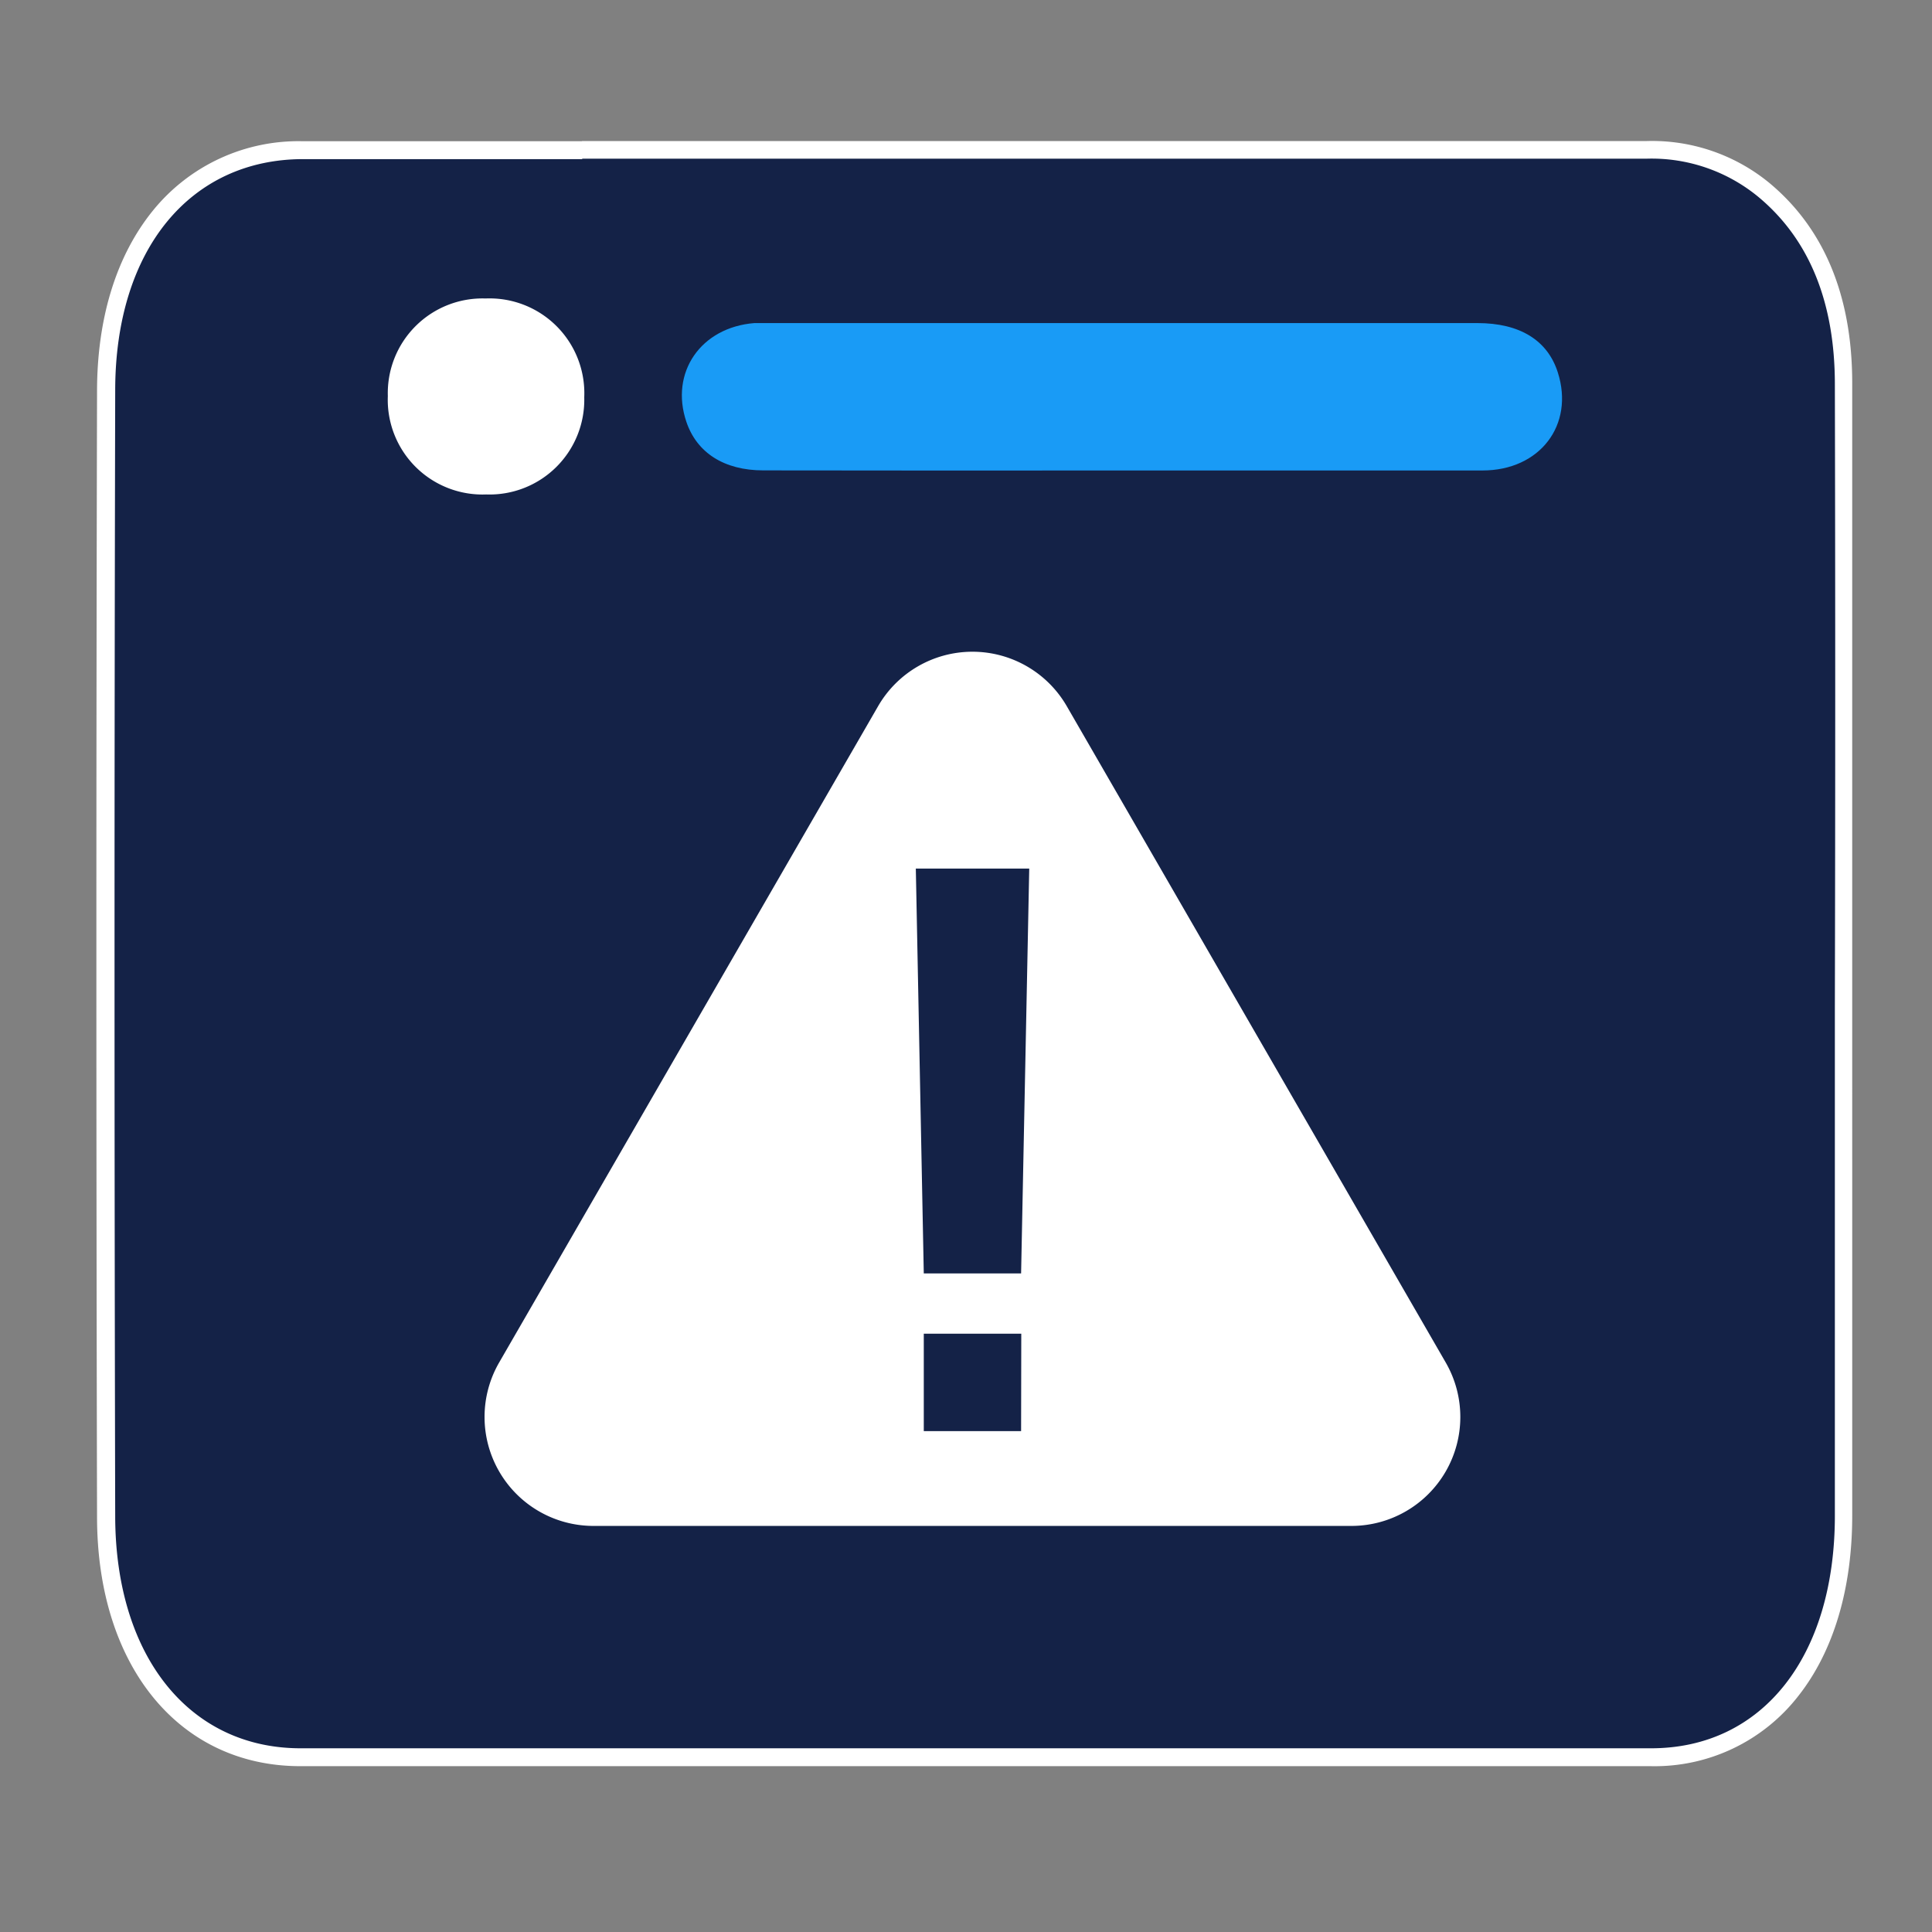 <svg id="Layer_1" data-name="Layer 1" xmlns="http://www.w3.org/2000/svg" viewBox="0 0 216 216"><rect x="0" y="0" width="216" height="216" fill="#808080" stroke="none"/><defs><style>.cls-1{fill:#142247;}.cls-2{fill:#fff;}.cls-3{fill:#199bf6;}</style></defs><path class="cls-1" d="M109.59,196.46l-76,0c-12.95,0-21.68-10.81-21.72-26.89-.1-42.88-.1-85.25,0-125.92,0-16.31,8.69-26.85,22-26.86h150.2a19.67,19.67,0,0,1,13.09,4.43c5.9,4.89,8.91,12.17,8.93,21.63q.06,24.81,0,49.62v36.88q0,20.06,0,40.1c0,16.4-8.47,27-21.54,27Z"/><path class="cls-2" d="M65.12,17.74h119A18.76,18.76,0,0,1,196.57,22c5.92,4.91,8.55,12.12,8.57,20.87q.08,34.85,0,69.69,0,28.46,0,56.9c0,15.71-8.07,26-20.54,26l-74.64,0q-38.19,0-76.36,0c-12.38,0-20.68-10.22-20.72-25.89q-.15-63,0-125.92c0-15.78,8.41-25.85,21-25.86l31.19,0m0-2-31.2,0a20.94,20.94,0,0,0-16.77,7.75c-4.06,5-6.23,11.93-6.25,20.1-.1,40.86-.1,83.22,0,125.94,0,16.67,9.17,27.87,22.72,27.88q38.18,0,76.36,0l74.64,0a20.34,20.34,0,0,0,16.51-7.88c3.93-5,6-12,6-20.13q0-19.89,0-39.79V112.52q0-9.84,0-19.69c0-16.39,0-33.34,0-50,0-9.77-3.15-17.31-9.29-22.4a20.68,20.68,0,0,0-13.73-4.66h-119Z"/><path class="cls-3" d="M125.43,52.6c13.43,0,26.87,0,40.31,0,6.44,0,10.29-5.1,8.43-10.95-1.14-3.6-4.24-5.53-9-5.53H85.71c-.46,0-.92,0-1.37,0-6,.48-9.47,5.53-7.6,11.05,1.17,3.45,4.22,5.42,8.6,5.42Q105.38,52.62,125.43,52.6Z"/><path class="cls-2" d="M54.29,33.37A10.59,10.59,0,0,0,43.36,44.28a10.59,10.59,0,0,0,11,11A10.59,10.59,0,0,0,65.32,44.42,10.6,10.6,0,0,0,54.29,33.37Z"/><path class="cls-2" d="M98.18,78.94a12.18,12.18,0,0,1,21.08,0l42.38,73.4A12.18,12.18,0,0,1,151.1,170.6H66.34A12.18,12.18,0,0,1,55.8,152.34Zm16,70.17H103.28V160h10.88Zm.89-52H102.39l.89,45.26h10.88Z"/></svg>